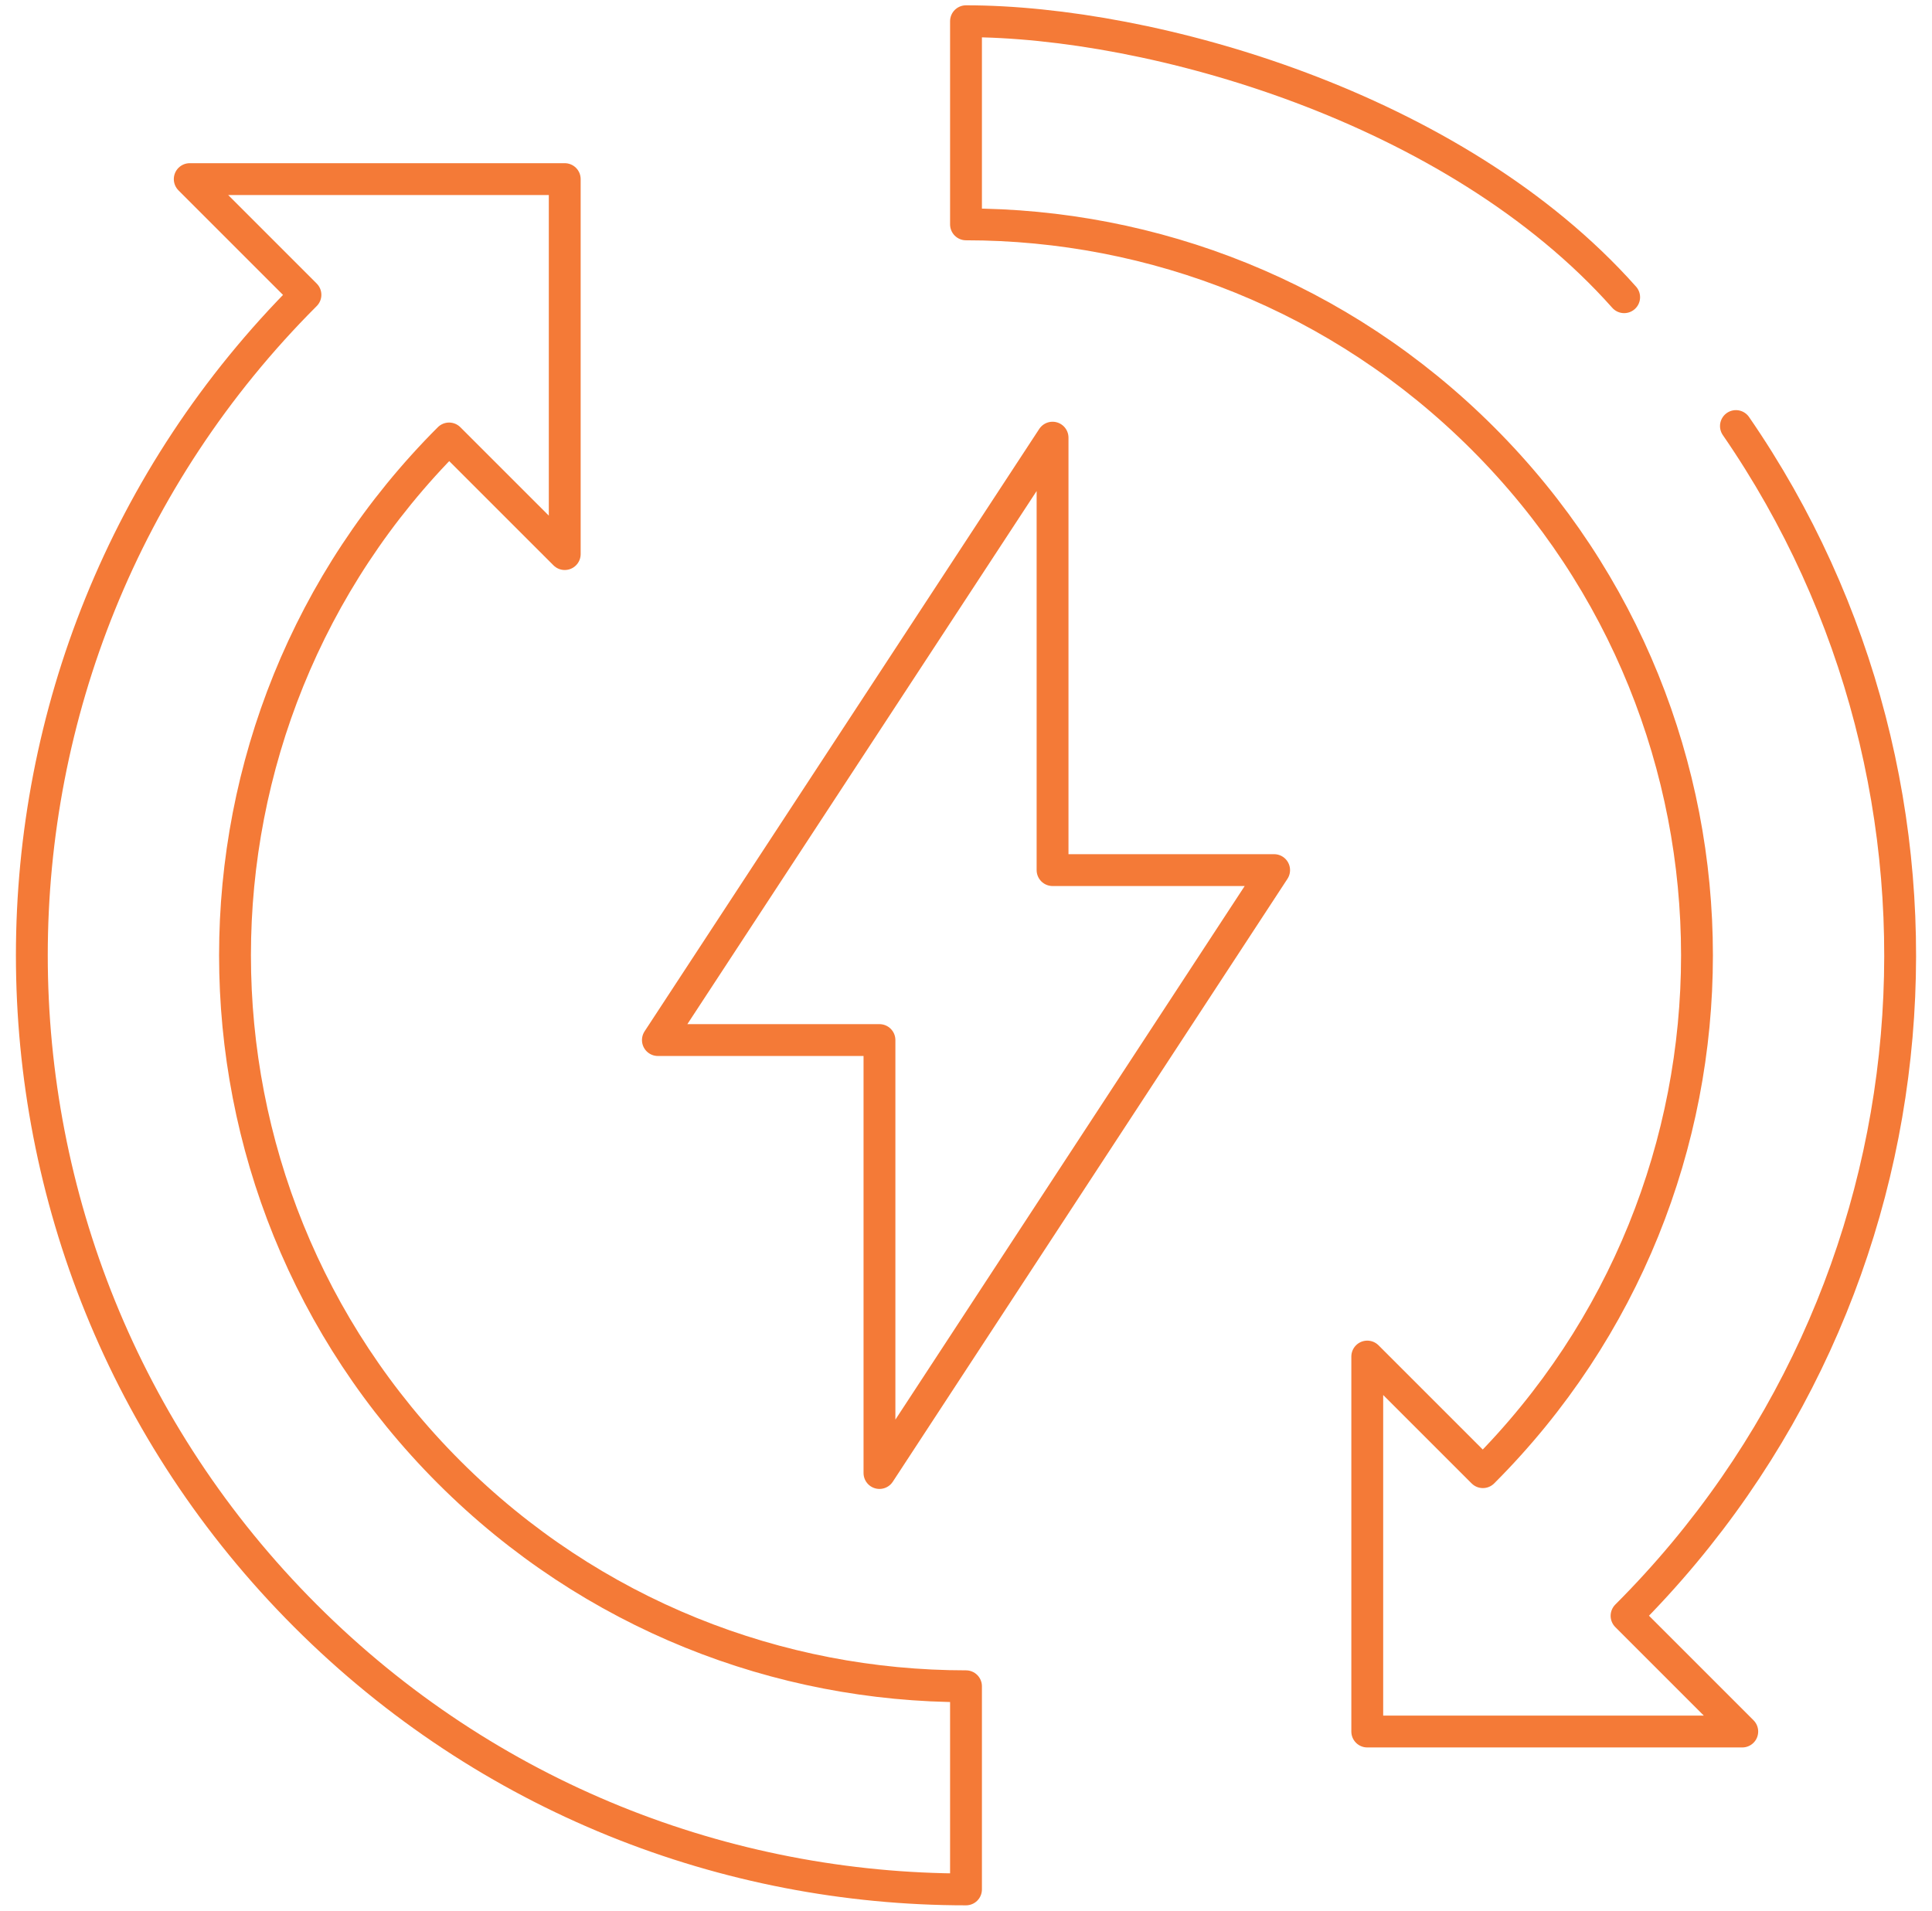 <svg width="91" height="90" viewBox="0 0 91 90" fill="none" xmlns="http://www.w3.org/2000/svg">
<path d="M21.153 69.346C7.708 55.901 7.708 34.099 21.153 20.654L26.6 26.1V8.437H8.937L14.387 13.887C-2.796 31.07 -2.796 58.93 14.387 76.112C22.979 84.705 34.239 89 45.5 89V79.431C36.688 79.431 27.877 76.07 21.153 69.346Z" stroke="#F47A37" stroke-width="1.5" stroke-linecap="round" stroke-linejoin="round"/>
<path d="M76.5 14C68.5 5 54.203 1 45.5 1V10.569C54.312 10.569 63.123 13.93 69.846 20.654C83.292 34.099 83.292 55.901 69.846 69.346L64.4 63.9V81.563H82.063L76.613 76.113C91.86 60.864 93.578 37.21 81.765 20.069" stroke="#F47A37" stroke-width="1.5" stroke-linecap="round" stroke-linejoin="round"/>
<path d="M60.013 40.986H49.577V20.616L30.988 48.992H41.424V69.386L60.013 40.988V40.986Z" stroke="#F47A37" stroke-width="1.5" stroke-linecap="round" stroke-linejoin="round"/>
</svg>
